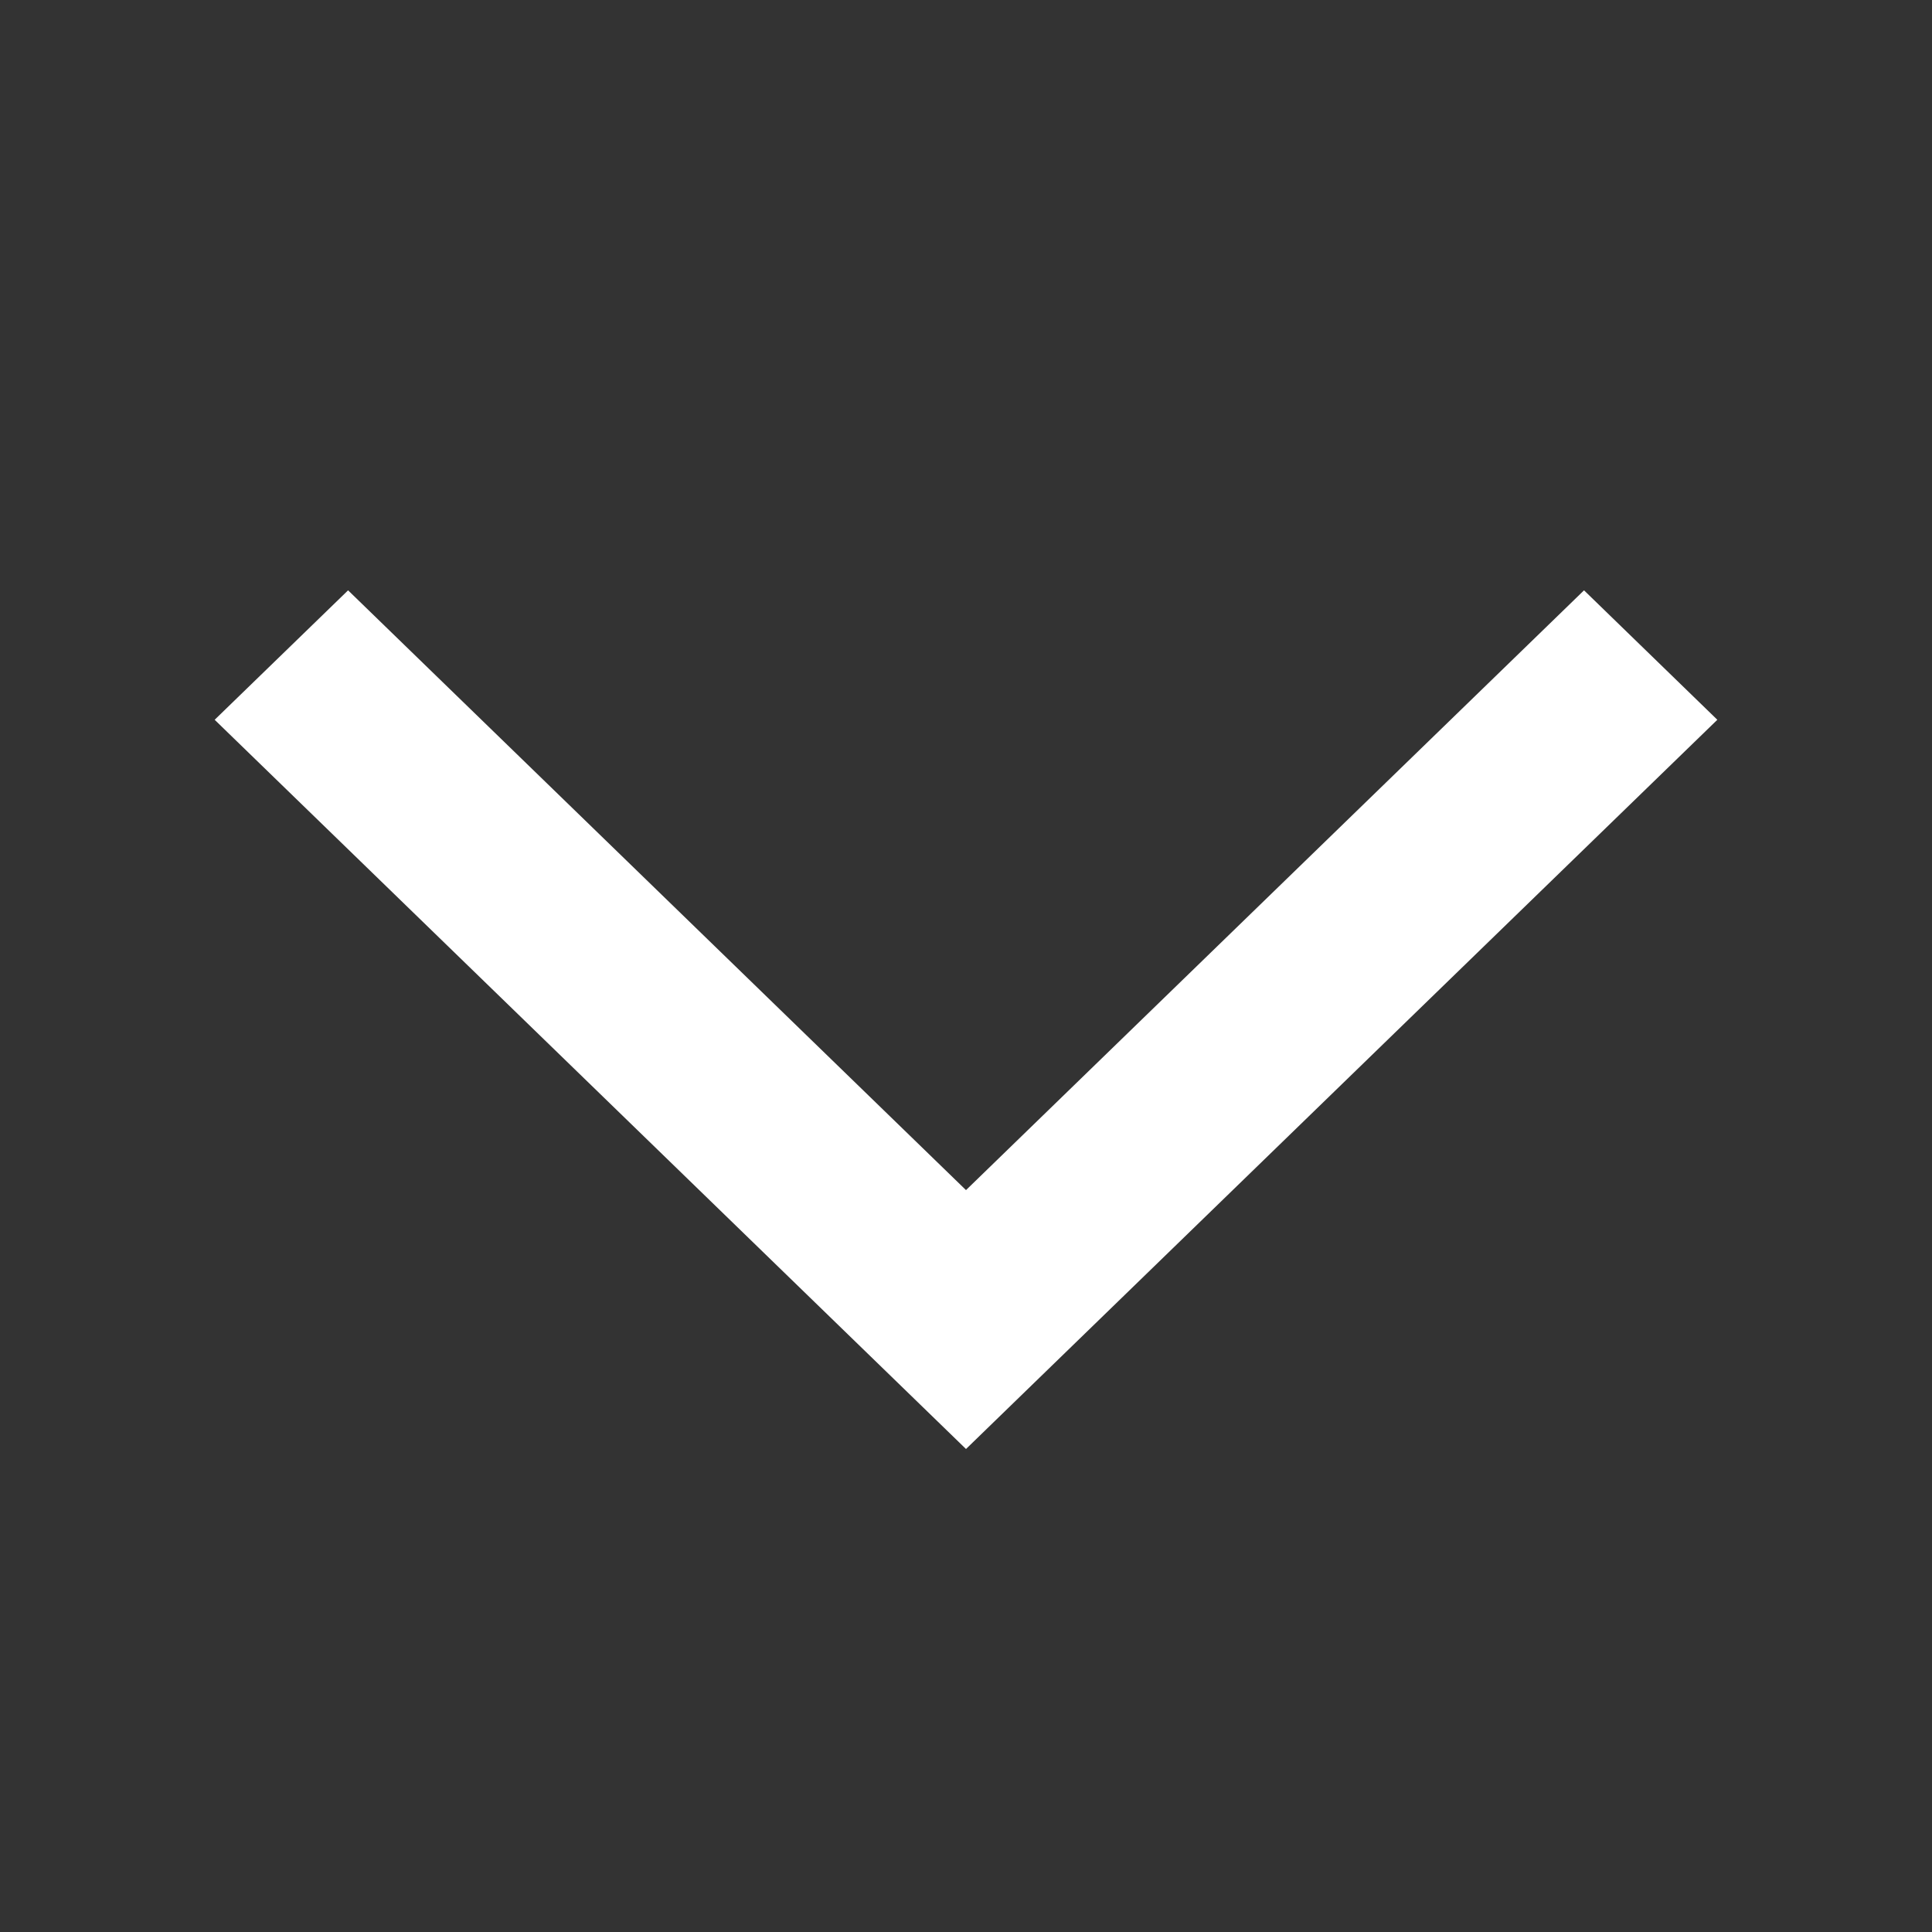 <svg xmlns="http://www.w3.org/2000/svg" fill="none" viewBox="0 0 18 18">
    <rect x="0" y="0" width="18" height="18" fill="#333333" stroke="none"/>
    <path fill="#ffffff" d="M16 6.706 9 13.5 2 6.706 3.243 5.5 9 11.088 14.758 5.5 16 6.706Z" />
</svg>